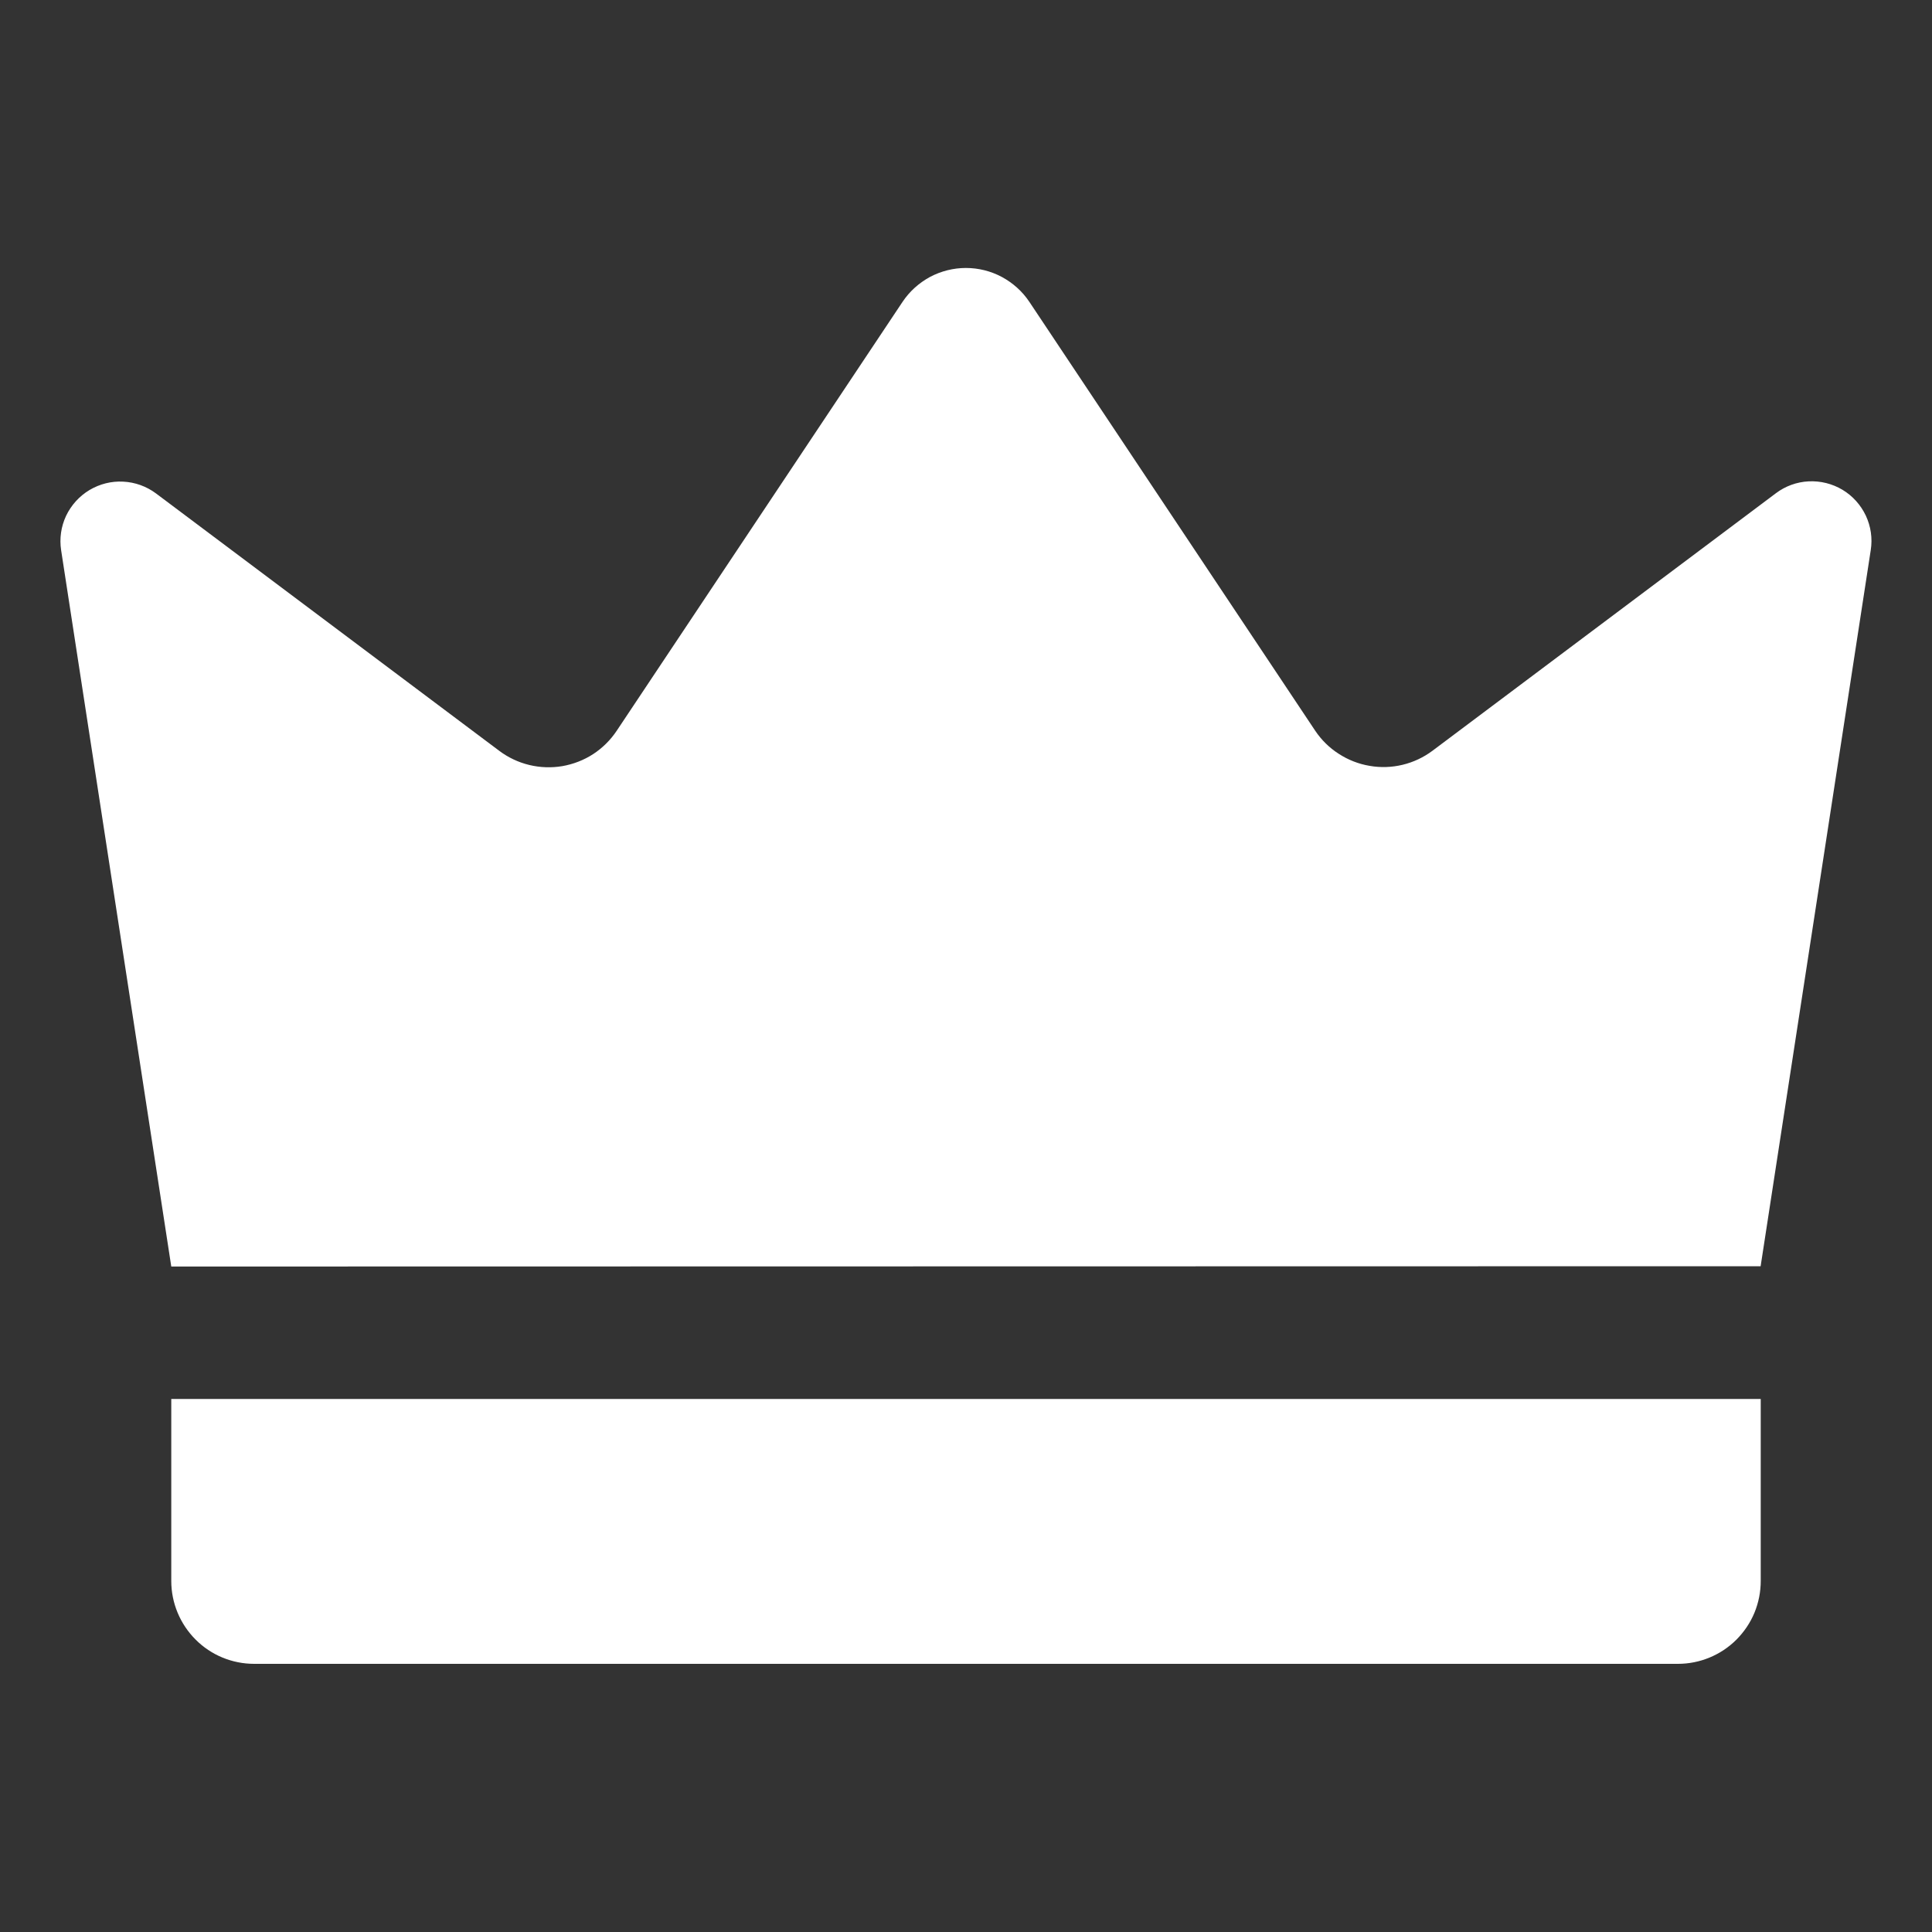 <svg width="20" height="20" viewBox="0 0 20 20" fill="none" xmlns="http://www.w3.org/2000/svg">
<rect x="0" y="0" width="20" height="20" fill="#333333" stroke="none"/>
<g id="premium-quality 1">
<g id="Group">
<path id="Vector" d="M1.773 13.111C1.393 10.639 1.013 8.168 0.633 5.697C0.614 5.575 0.632 5.451 0.684 5.34C0.737 5.229 0.821 5.136 0.926 5.073C1.032 5.01 1.153 4.979 1.276 4.986C1.399 4.992 1.517 5.035 1.615 5.108L5.169 7.773C5.261 7.842 5.367 7.892 5.479 7.919C5.591 7.946 5.708 7.95 5.821 7.931C5.935 7.911 6.044 7.869 6.141 7.806C6.237 7.743 6.32 7.661 6.384 7.565L9.343 3.125C9.415 3.017 9.513 2.929 9.627 2.867C9.742 2.806 9.87 2.774 9.999 2.774C10.129 2.774 10.257 2.806 10.371 2.867C10.486 2.929 10.584 3.017 10.656 3.125L13.614 7.563C13.678 7.659 13.761 7.741 13.858 7.803C13.955 7.866 14.064 7.909 14.178 7.928C14.291 7.948 14.408 7.944 14.52 7.917C14.632 7.89 14.738 7.84 14.83 7.771L18.384 5.106C18.482 5.032 18.6 4.989 18.723 4.983C18.846 4.977 18.967 5.007 19.073 5.07C19.178 5.133 19.262 5.226 19.315 5.338C19.367 5.449 19.385 5.573 19.366 5.694C18.986 8.166 18.606 10.637 18.226 13.108L1.773 13.111Z" fill="white"/>
<path id="Vector_2" d="M1.773 14.482H18.227V16.366C18.227 16.479 18.205 16.59 18.162 16.695C18.119 16.799 18.055 16.893 17.976 16.973C17.896 17.053 17.801 17.116 17.697 17.159C17.593 17.202 17.482 17.224 17.369 17.224H2.631C2.404 17.224 2.185 17.134 2.025 16.973C1.864 16.812 1.773 16.594 1.773 16.366V14.482Z" fill="white"/>
</g>
</g>
</svg>
